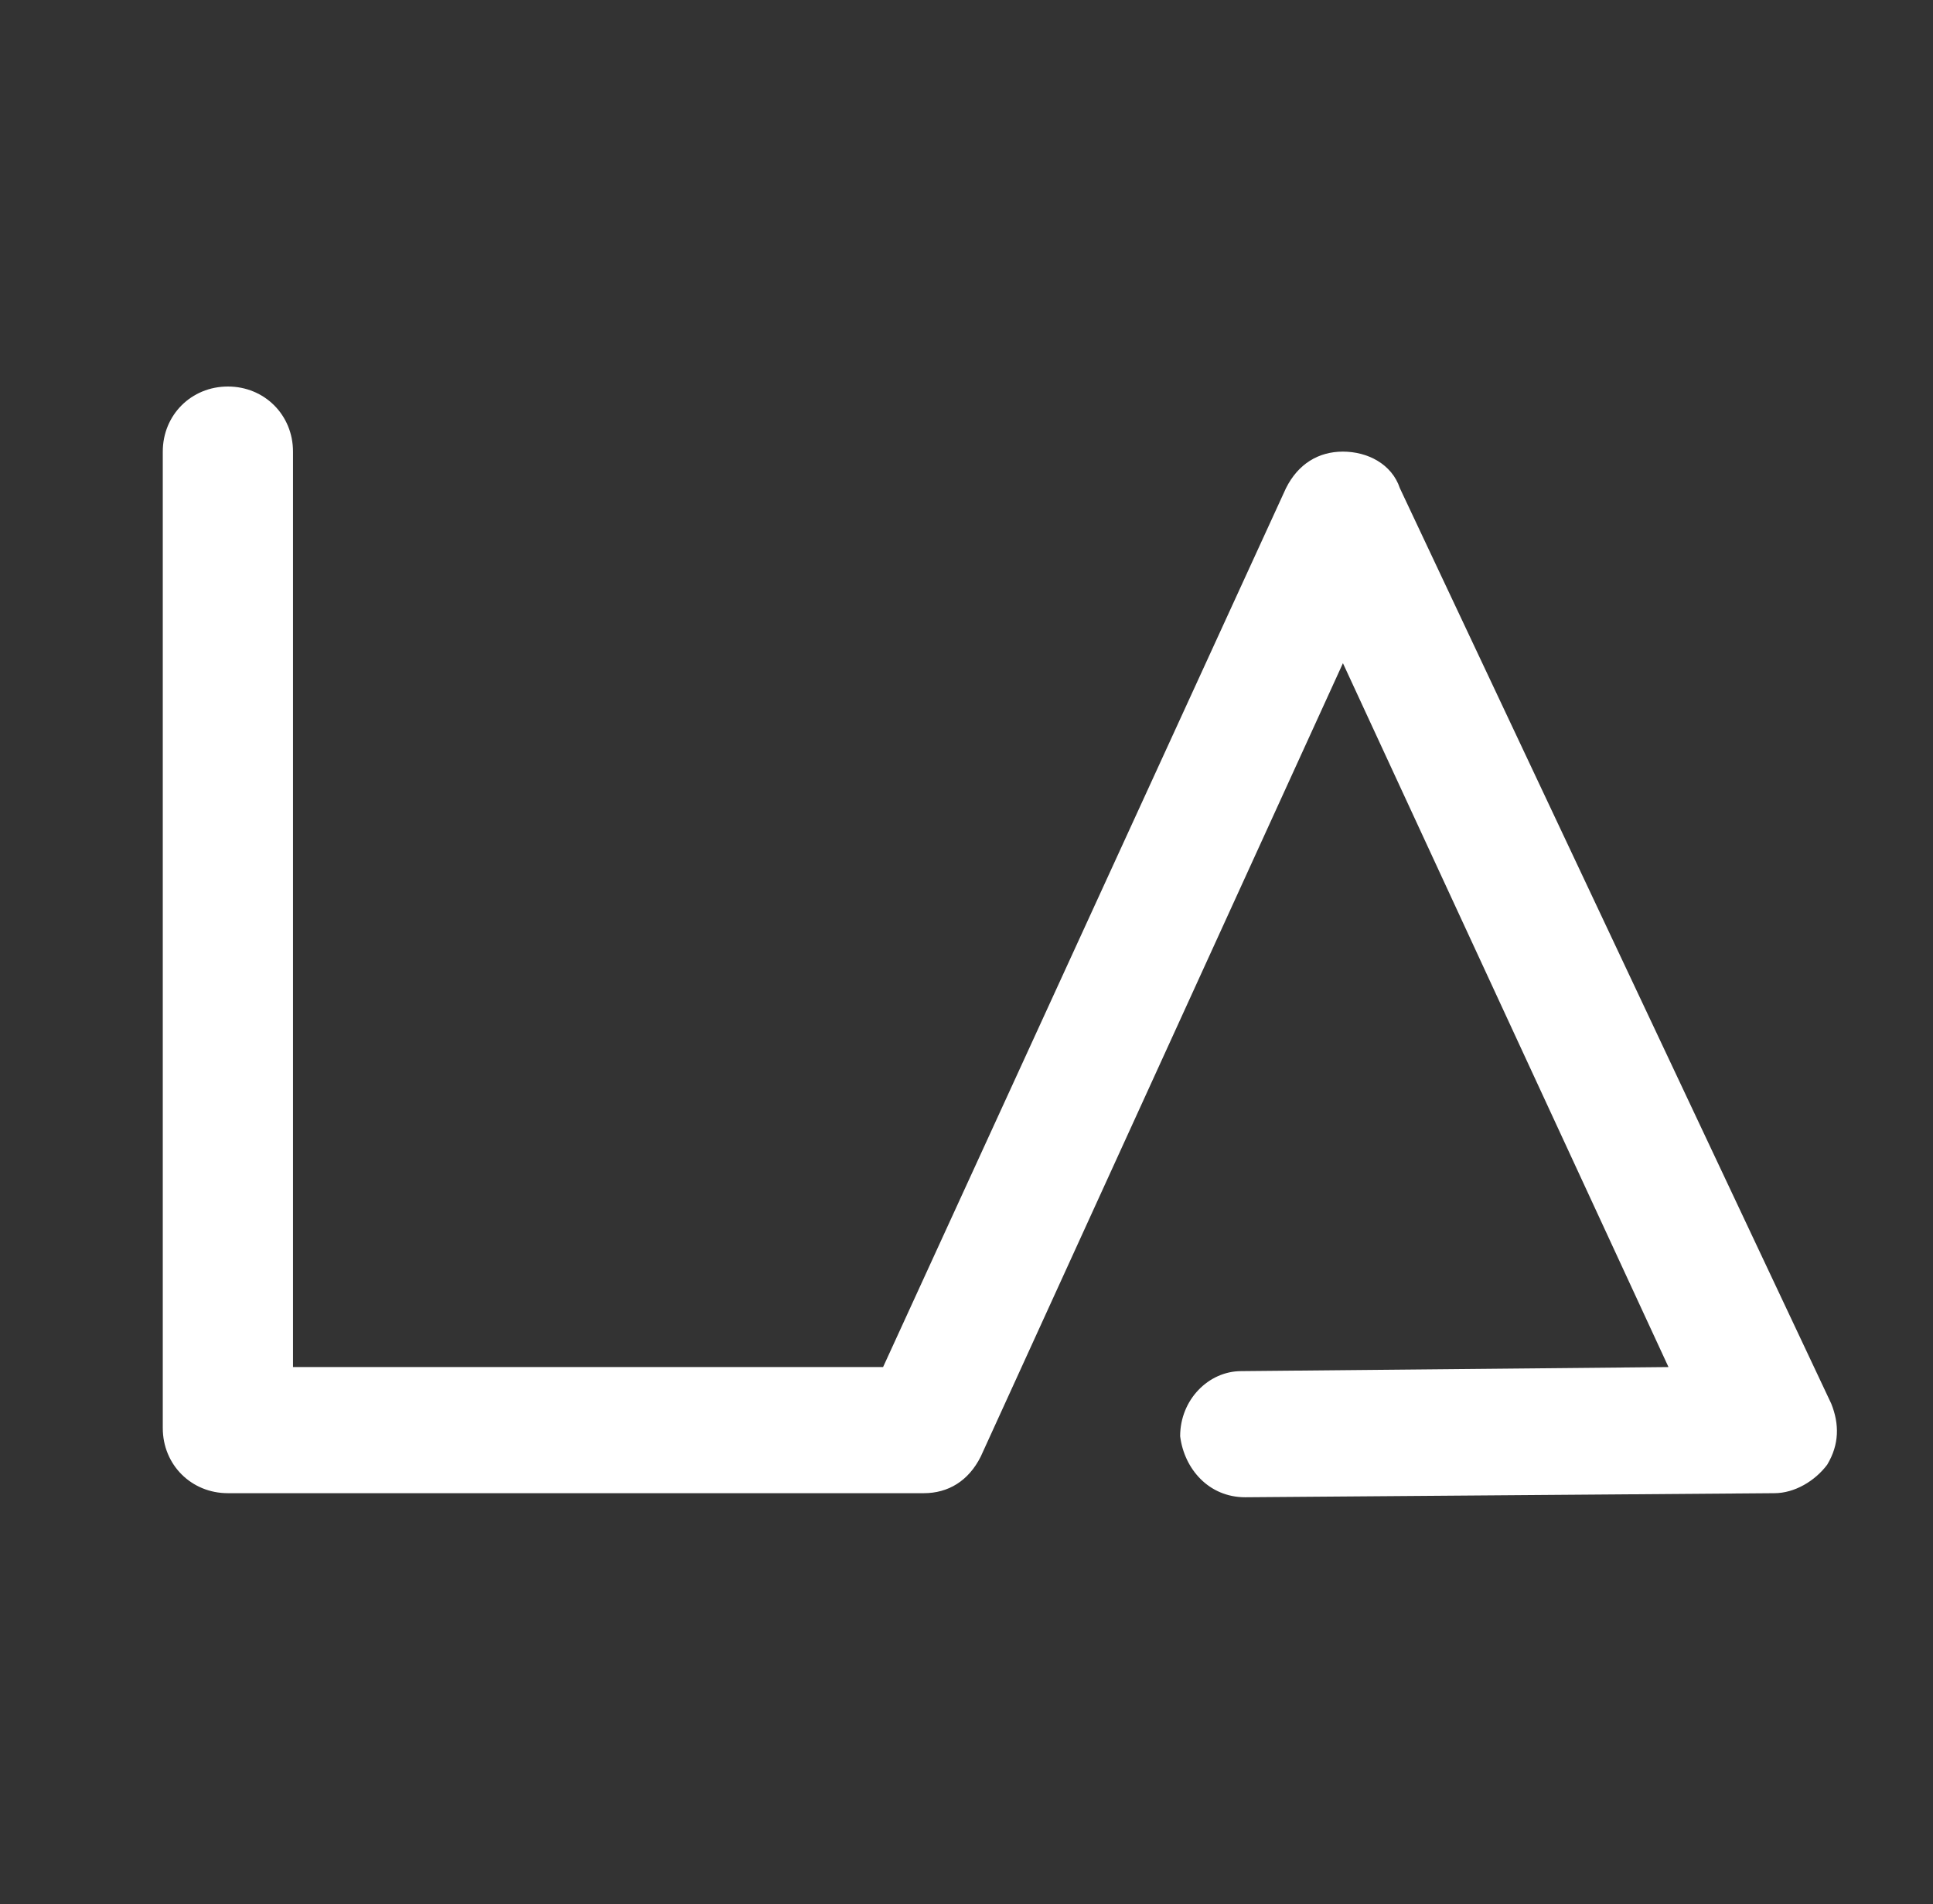 <svg version="1.1" id="Layer_1" xmlns="http://www.w3.org/2000/svg" xmlns:xlink="http://www.w3.org/1999/xlink" x="0px" y="0px" viewBox="0 0 47.5 46.8" style="enable-background:new 0 0 47.5 46.8;" xml:space="preserve">
<rect x="0" y="0" width="47.5" height="46.8" fill="#333333" stroke="none"/>
<style type="text/css">
	.st0{fill:#FFFFFF;}
</style>
<g>
	<path class="st0" d="M30.6,36.8c-0.9,0-1.5-0.7-1.6-1.5c0-0.9,0.7-1.6,1.5-1.6l10.5-0.1L33,16.3l-8.9,19.5
		c-0.3,0.6-0.8,0.9-1.4,0.9H5.6C4.7,36.7,4,36,4,35.1V11.1c0-0.9,0.7-1.6,1.6-1.6s1.6,0.7,1.6,1.6v22.5h14.5L31.6,12
		c0.3-0.6,0.8-0.9,1.4-0.9c0,0,0,0,0,0c0.6,0,1.2,0.3,1.4,0.9l10.6,22.5c0.2,0.5,0.2,1-0.1,1.5c-0.3,0.4-0.8,0.7-1.3,0.7L30.6,36.8
		C30.6,36.8,30.6,36.8,30.6,36.8z"></path>
</g>
</svg>

